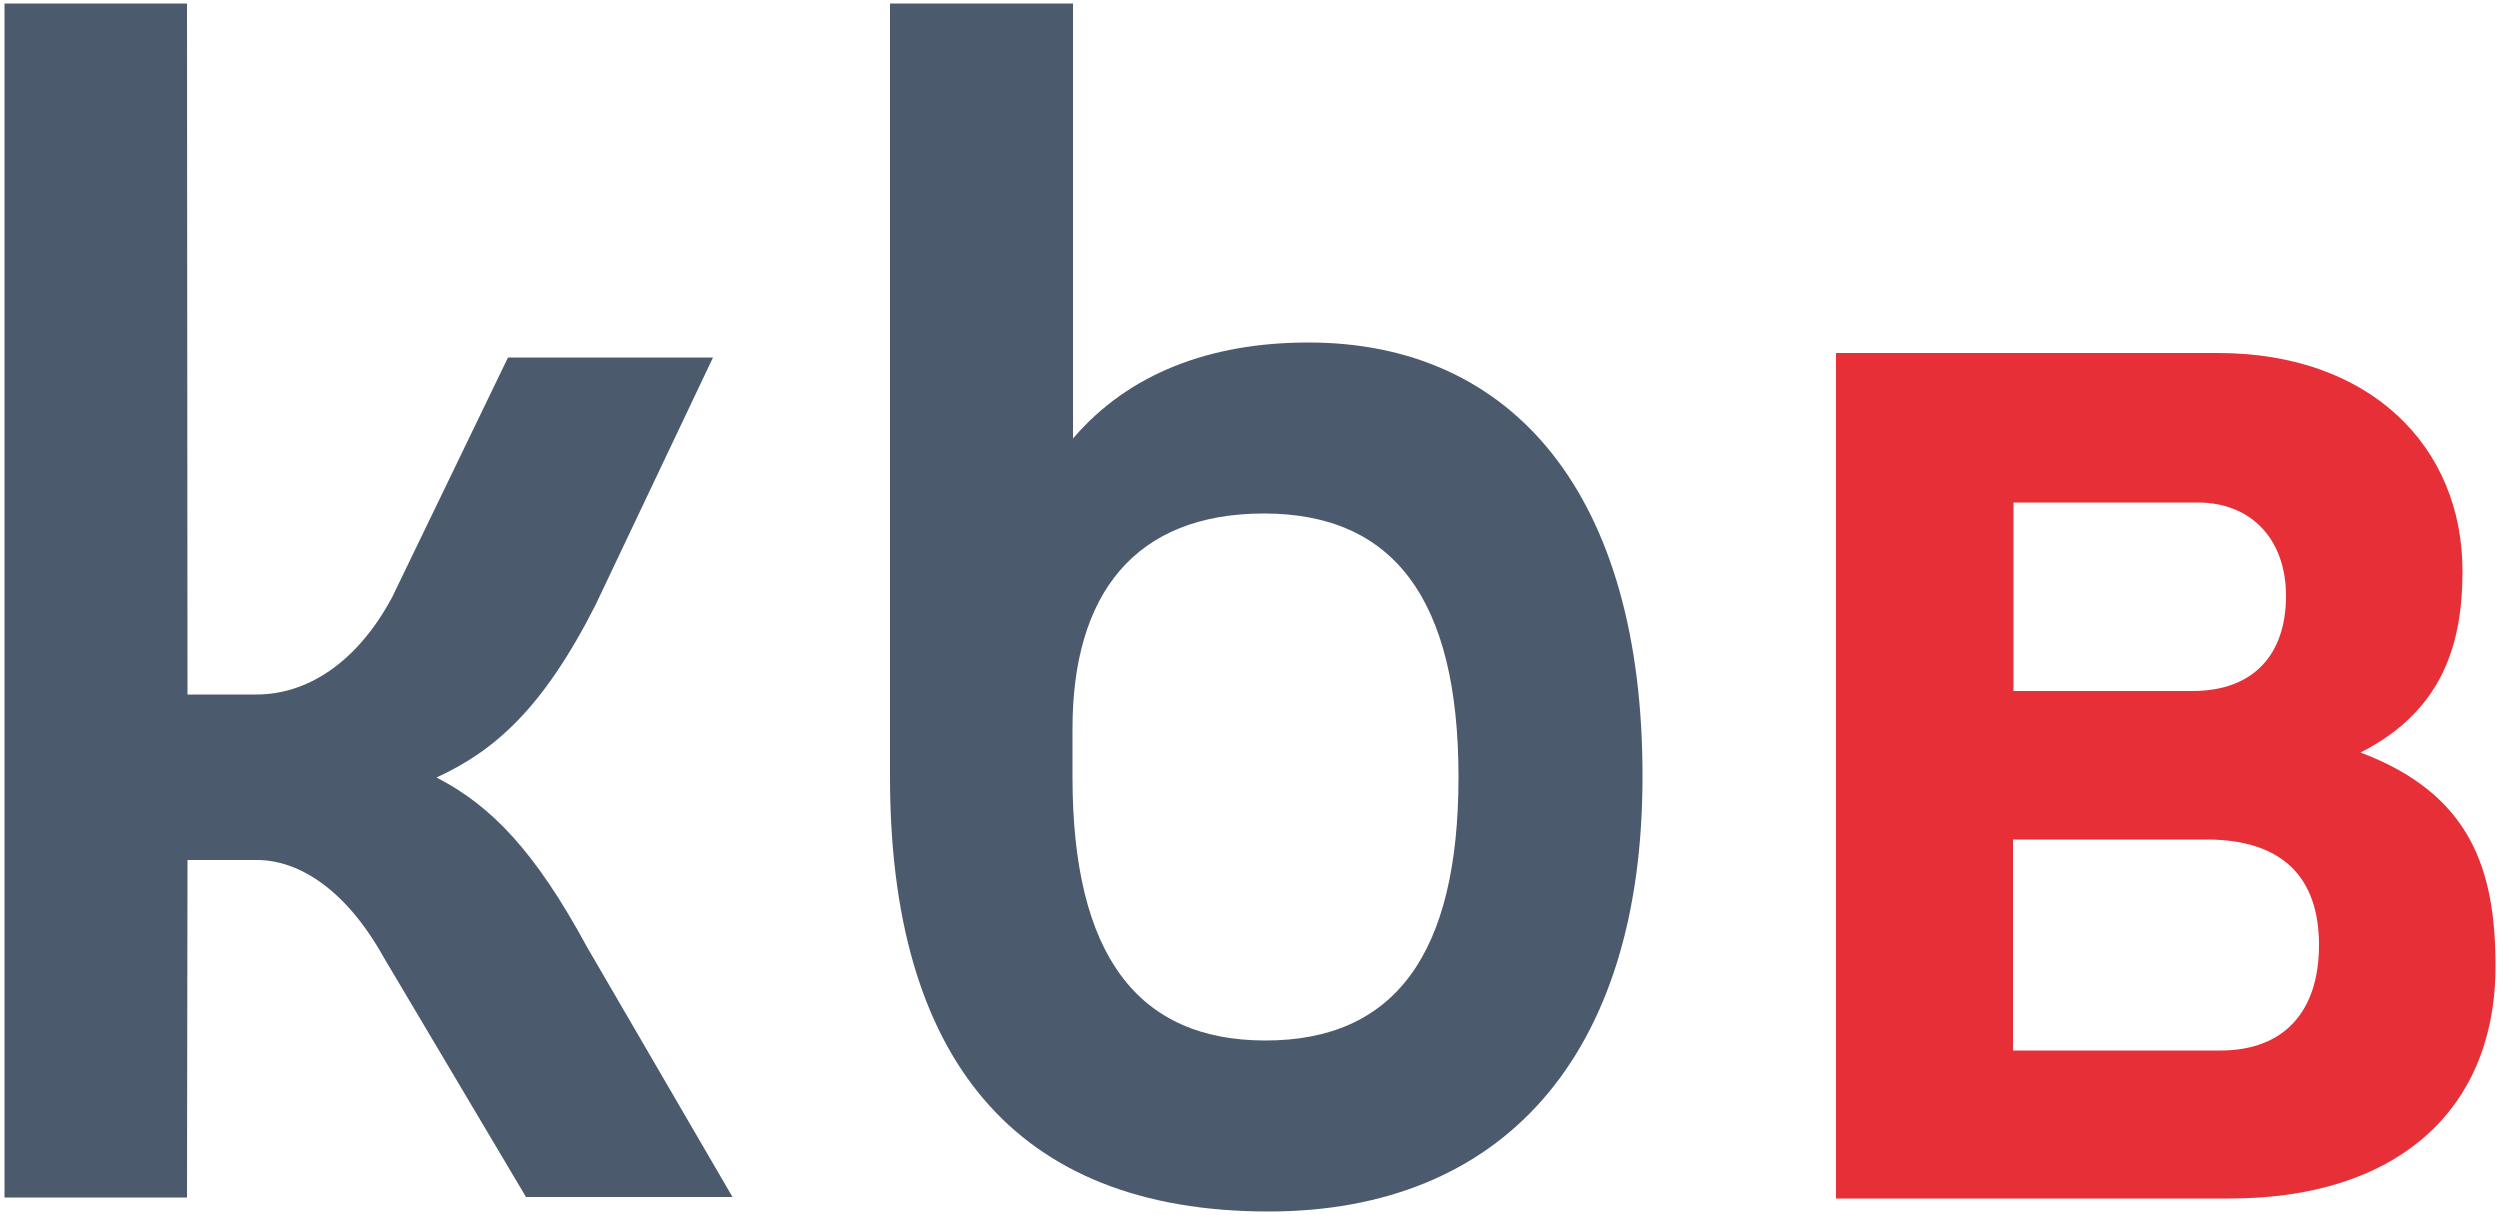 <?xml version="1.0" encoding="utf-8"?>
<!-- Generator: Adobe Illustrator 26.0.3, SVG Export Plug-In . SVG Version: 6.00 Build 0)  -->
<svg version="1.1" id="Livello_1" xmlns="http://www.w3.org/2000/svg" xmlns:xlink="http://www.w3.org/1999/xlink" x="0px" y="0px"
	 viewBox="0 0 500 243" style="enable-background:new 0 0 500 243;" xml:space="preserve">
<style type="text/css">
	.st0{fill:#E72F37;}
	.st1{fill:#4B5A6D;}
</style>
<g>
	<path class="st0" d="M472.1,150.5c16.8-8.5,20.4-22.3,20.4-36.3c0-24.9-18.5-43.6-48.9-43.6h-76.4v169.1H446
		c32.7,0,53.1-17.1,53.1-46.5C499.1,173.8,494.1,158.8,472.1,150.5 M402.6,100.5h37c10.4,0,17.6,7.1,17.6,18.7
		c0,11.6-6.4,19-18.7,19h-35.8V100.5z M444.1,210.1h-41.5v-42.2h38.7c15.4,0,22.5,7.8,22.5,21.1
		C463.8,202.2,456.9,210.1,444.1,210.1"/>
	<path class="st1" d="M146.5,239.4h-41.3l-28.5-48c-7.4-13.3-16.8-19.4-25.3-19.4H37.5l-0.1,67.5H0.9V0.7h36.5l0.1,138.2h13.8
		c10,0,20-6.2,27.1-19.4l23.2-48h41l-23.5,49.5c-10.6,20.9-20.3,29.2-31.8,34.5c10.9,5.6,19.7,14.7,30.1,33.9L146.5,239.4z"/>
	<path class="st1" d="M261.7,68.5c-19.7,0-36,6.2-47.1,19.2V0.7H178v154.7c0,56,24.8,86.9,75.7,86.9c46.6,0,74.8-30.9,74.8-86.9
		C328.6,99.1,302.7,68.5,261.7,68.5 M253.1,208.1c-25.6,0-38.6-17.1-38.6-52.7v-9.7c0-26.8,12.4-43,38.3-43
		c25.9,0,38.9,17.1,38.9,52.7C291.7,191,278.8,208.1,253.1,208.1"/>
</g>
</svg>

